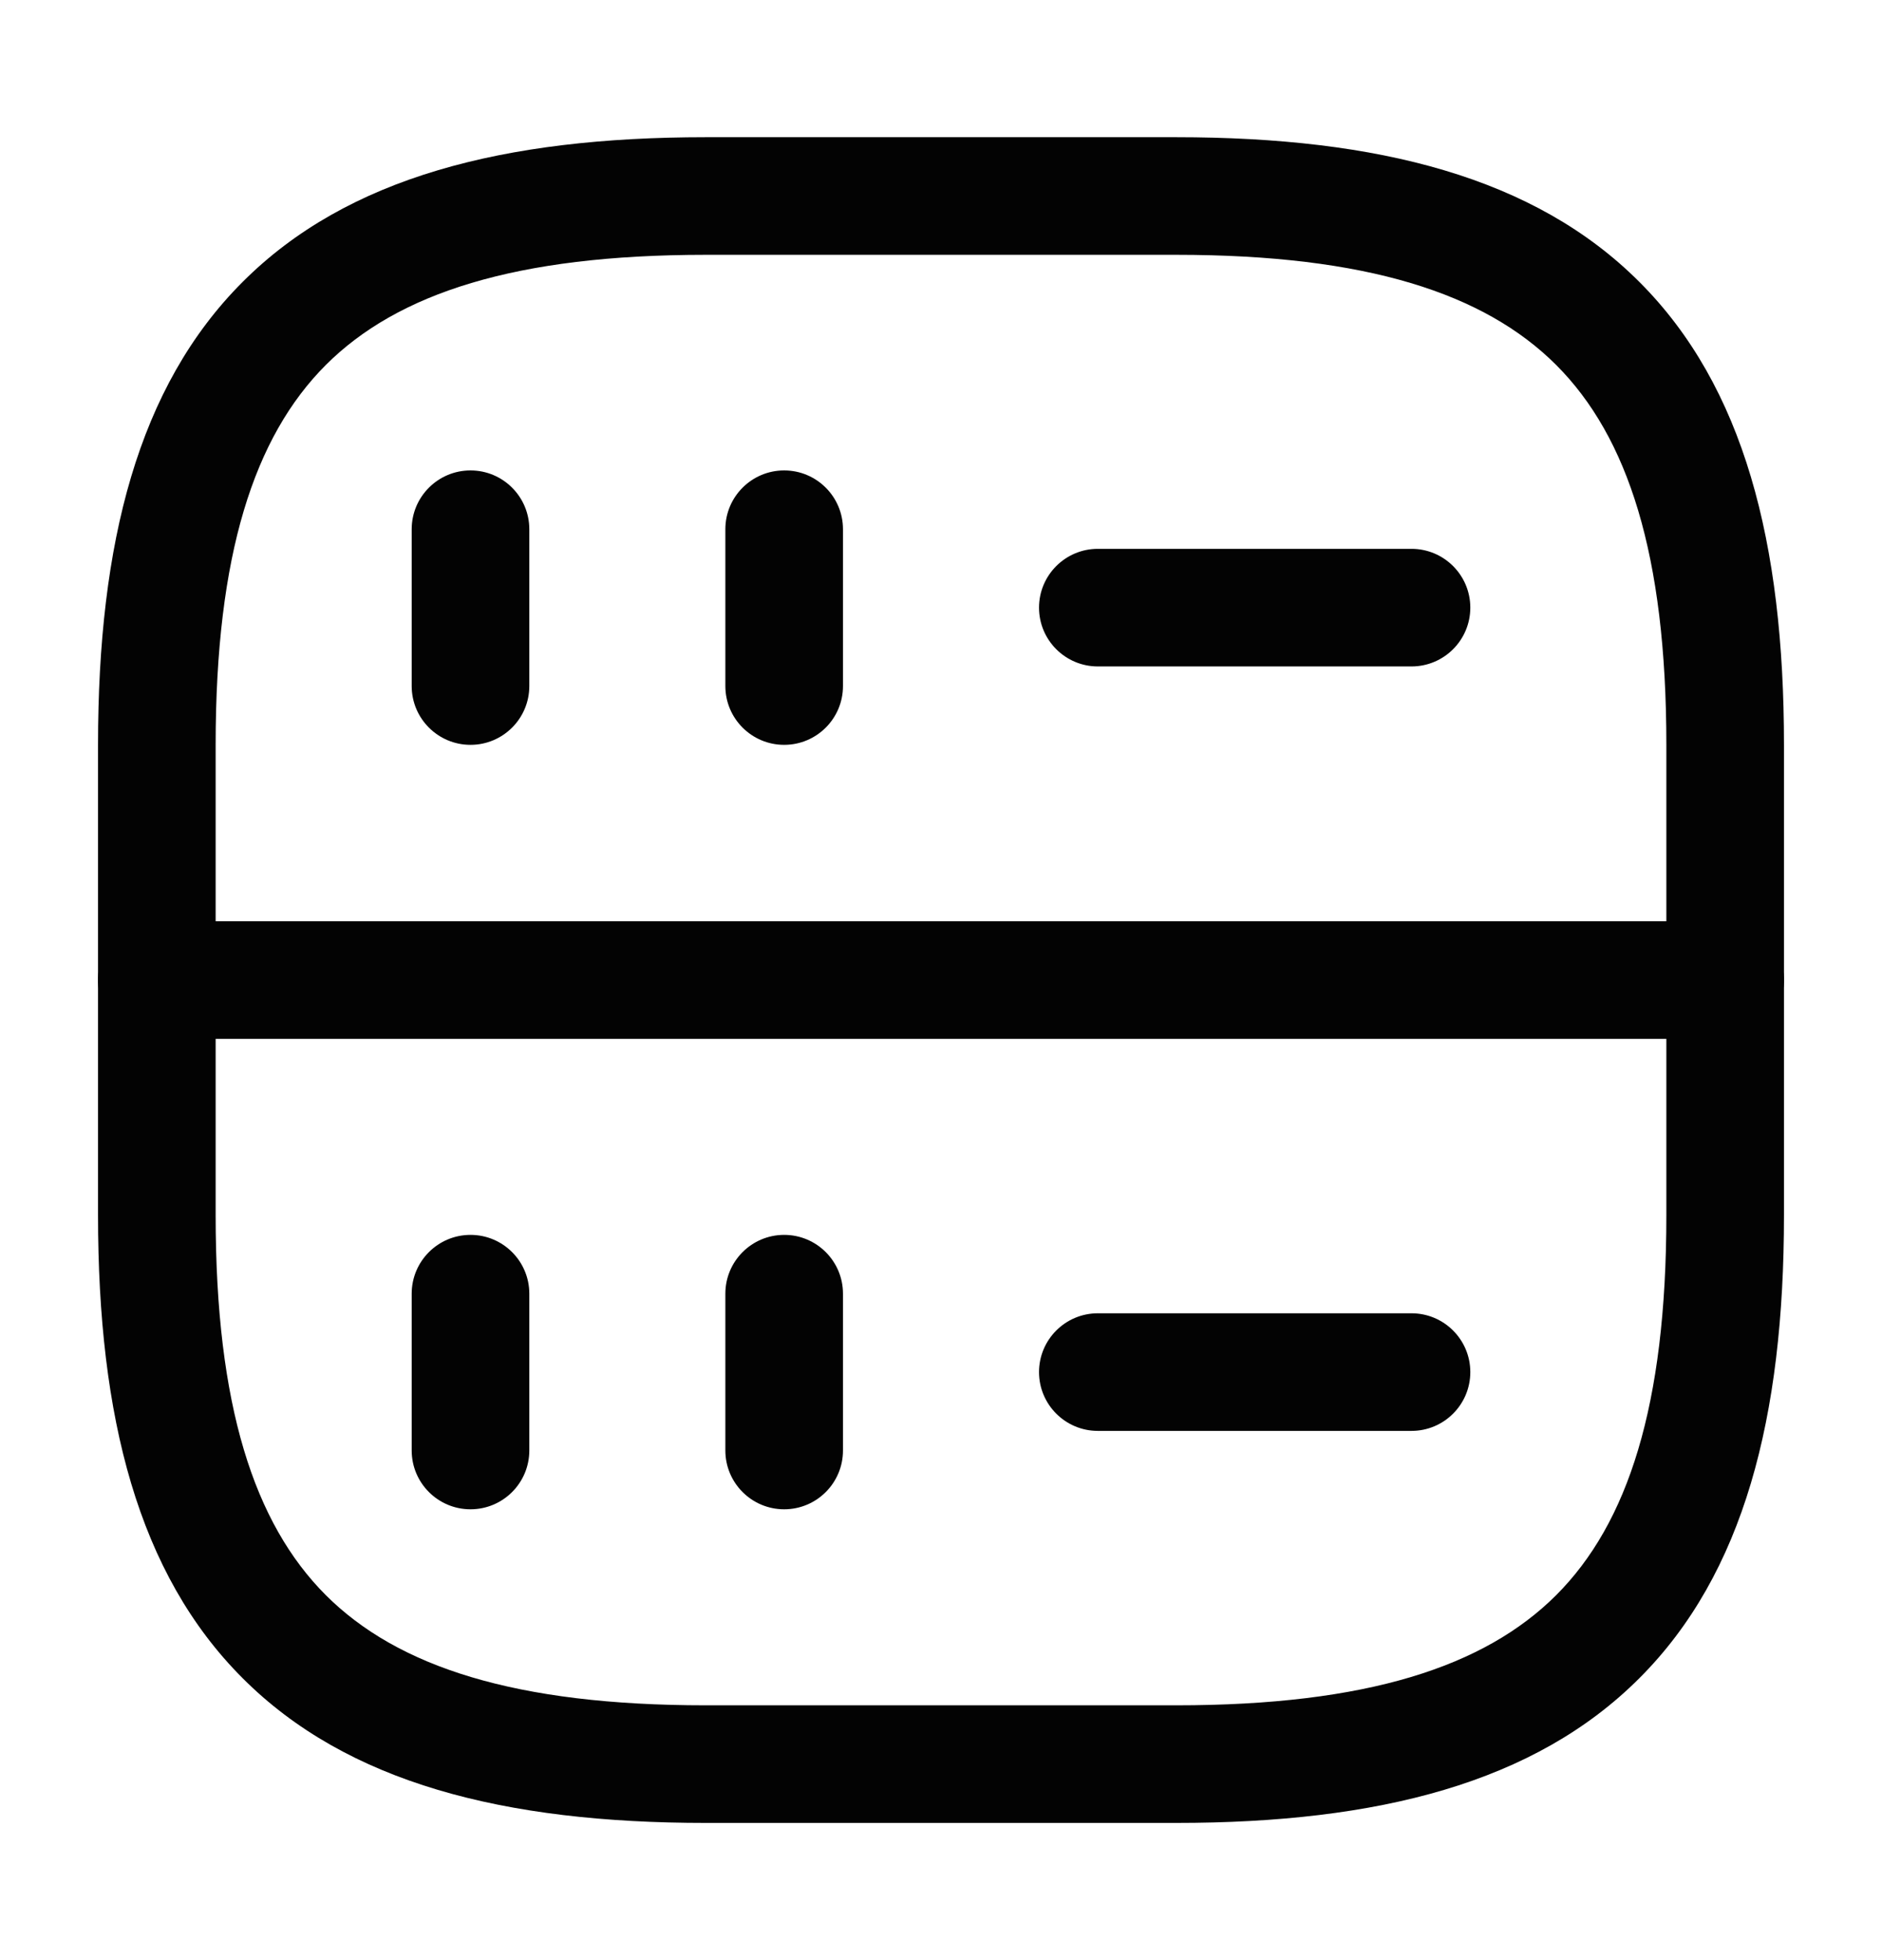 <svg width="24" height="25" viewBox="0 0 24 25" fill="none" xmlns="http://www.w3.org/2000/svg">
<path fill-rule="evenodd" clip-rule="evenodd" d="M6 6C6.414 6 6.75 6.336 6.75 6.75V8.75C6.75 9.164 6.414 9.5 6 9.5C5.586 9.5 5.25 9.164 5.25 8.75V6.75C5.25 6.336 5.586 6 6 6Z" fill="#030303"/>
<path fill-rule="evenodd" clip-rule="evenodd" d="M10 6C10.414 6 10.75 6.336 10.75 6.75V8.75C10.75 9.164 10.414 9.5 10 9.5C9.586 9.5 9.25 9.164 9.25 8.75V6.75C9.25 6.336 9.586 6 10 6Z" fill="#030303"/>
<path fill-rule="evenodd" clip-rule="evenodd" d="M3.095 3.595C4.429 2.26 6.426 1.75 9 1.75H15C17.574 1.75 19.571 2.26 20.905 3.595C22.24 4.929 22.75 6.926 22.75 9.5V15.5C22.75 18.074 22.24 20.071 20.905 21.405C19.571 22.74 17.574 23.25 15 23.25H9C6.426 23.25 4.429 22.74 3.095 21.405C1.76 20.071 1.25 18.074 1.25 15.5V9.5C1.25 6.926 1.76 4.929 3.095 3.595ZM4.155 4.655C3.24 5.571 2.75 7.074 2.75 9.5V15.5C2.75 17.926 3.24 19.429 4.155 20.345C5.071 21.26 6.574 21.75 9 21.75H15C17.426 21.75 18.929 21.26 19.845 20.345C20.76 19.429 21.25 17.926 21.25 15.5V9.5C21.25 7.074 20.76 5.571 19.845 4.655C18.929 3.74 17.426 3.25 15 3.25H9C6.574 3.25 5.071 3.74 4.155 4.655Z" fill="#030303"/>
<path fill-rule="evenodd" clip-rule="evenodd" d="M6 15.75C6.414 15.75 6.75 16.086 6.75 16.5V18.5C6.75 18.914 6.414 19.25 6 19.25C5.586 19.25 5.25 18.914 5.25 18.5V16.5C5.25 16.086 5.586 15.75 6 15.75Z" fill="#030303"/>
<path fill-rule="evenodd" clip-rule="evenodd" d="M10 15.75C10.414 15.75 10.75 16.086 10.75 16.5V18.5C10.75 18.914 10.414 19.25 10 19.25C9.586 19.25 9.25 18.914 9.25 18.5V16.5C9.25 16.086 9.586 15.75 10 15.75Z" fill="#030303"/>
<path fill-rule="evenodd" clip-rule="evenodd" d="M13.25 7.75C13.25 7.336 13.586 7 14 7H18C18.414 7 18.75 7.336 18.75 7.75C18.75 8.164 18.414 8.5 18 8.5H14C13.586 8.5 13.25 8.164 13.25 7.75Z" fill="#030303"/>
<path fill-rule="evenodd" clip-rule="evenodd" d="M13.25 17.5C13.25 17.086 13.586 16.75 14 16.75H18C18.414 16.75 18.75 17.086 18.75 17.5C18.75 17.914 18.414 18.25 18 18.25H14C13.586 18.25 13.25 17.914 13.25 17.5Z" fill="#030303"/>
<path fill-rule="evenodd" clip-rule="evenodd" d="M1.25 12.5C1.25 12.086 1.586 11.75 2 11.75H22C22.414 11.75 22.75 12.086 22.75 12.5C22.75 12.914 22.414 13.25 22 13.25H2C1.586 13.25 1.25 12.914 1.25 12.5Z" fill="#030303"/>
</svg>
